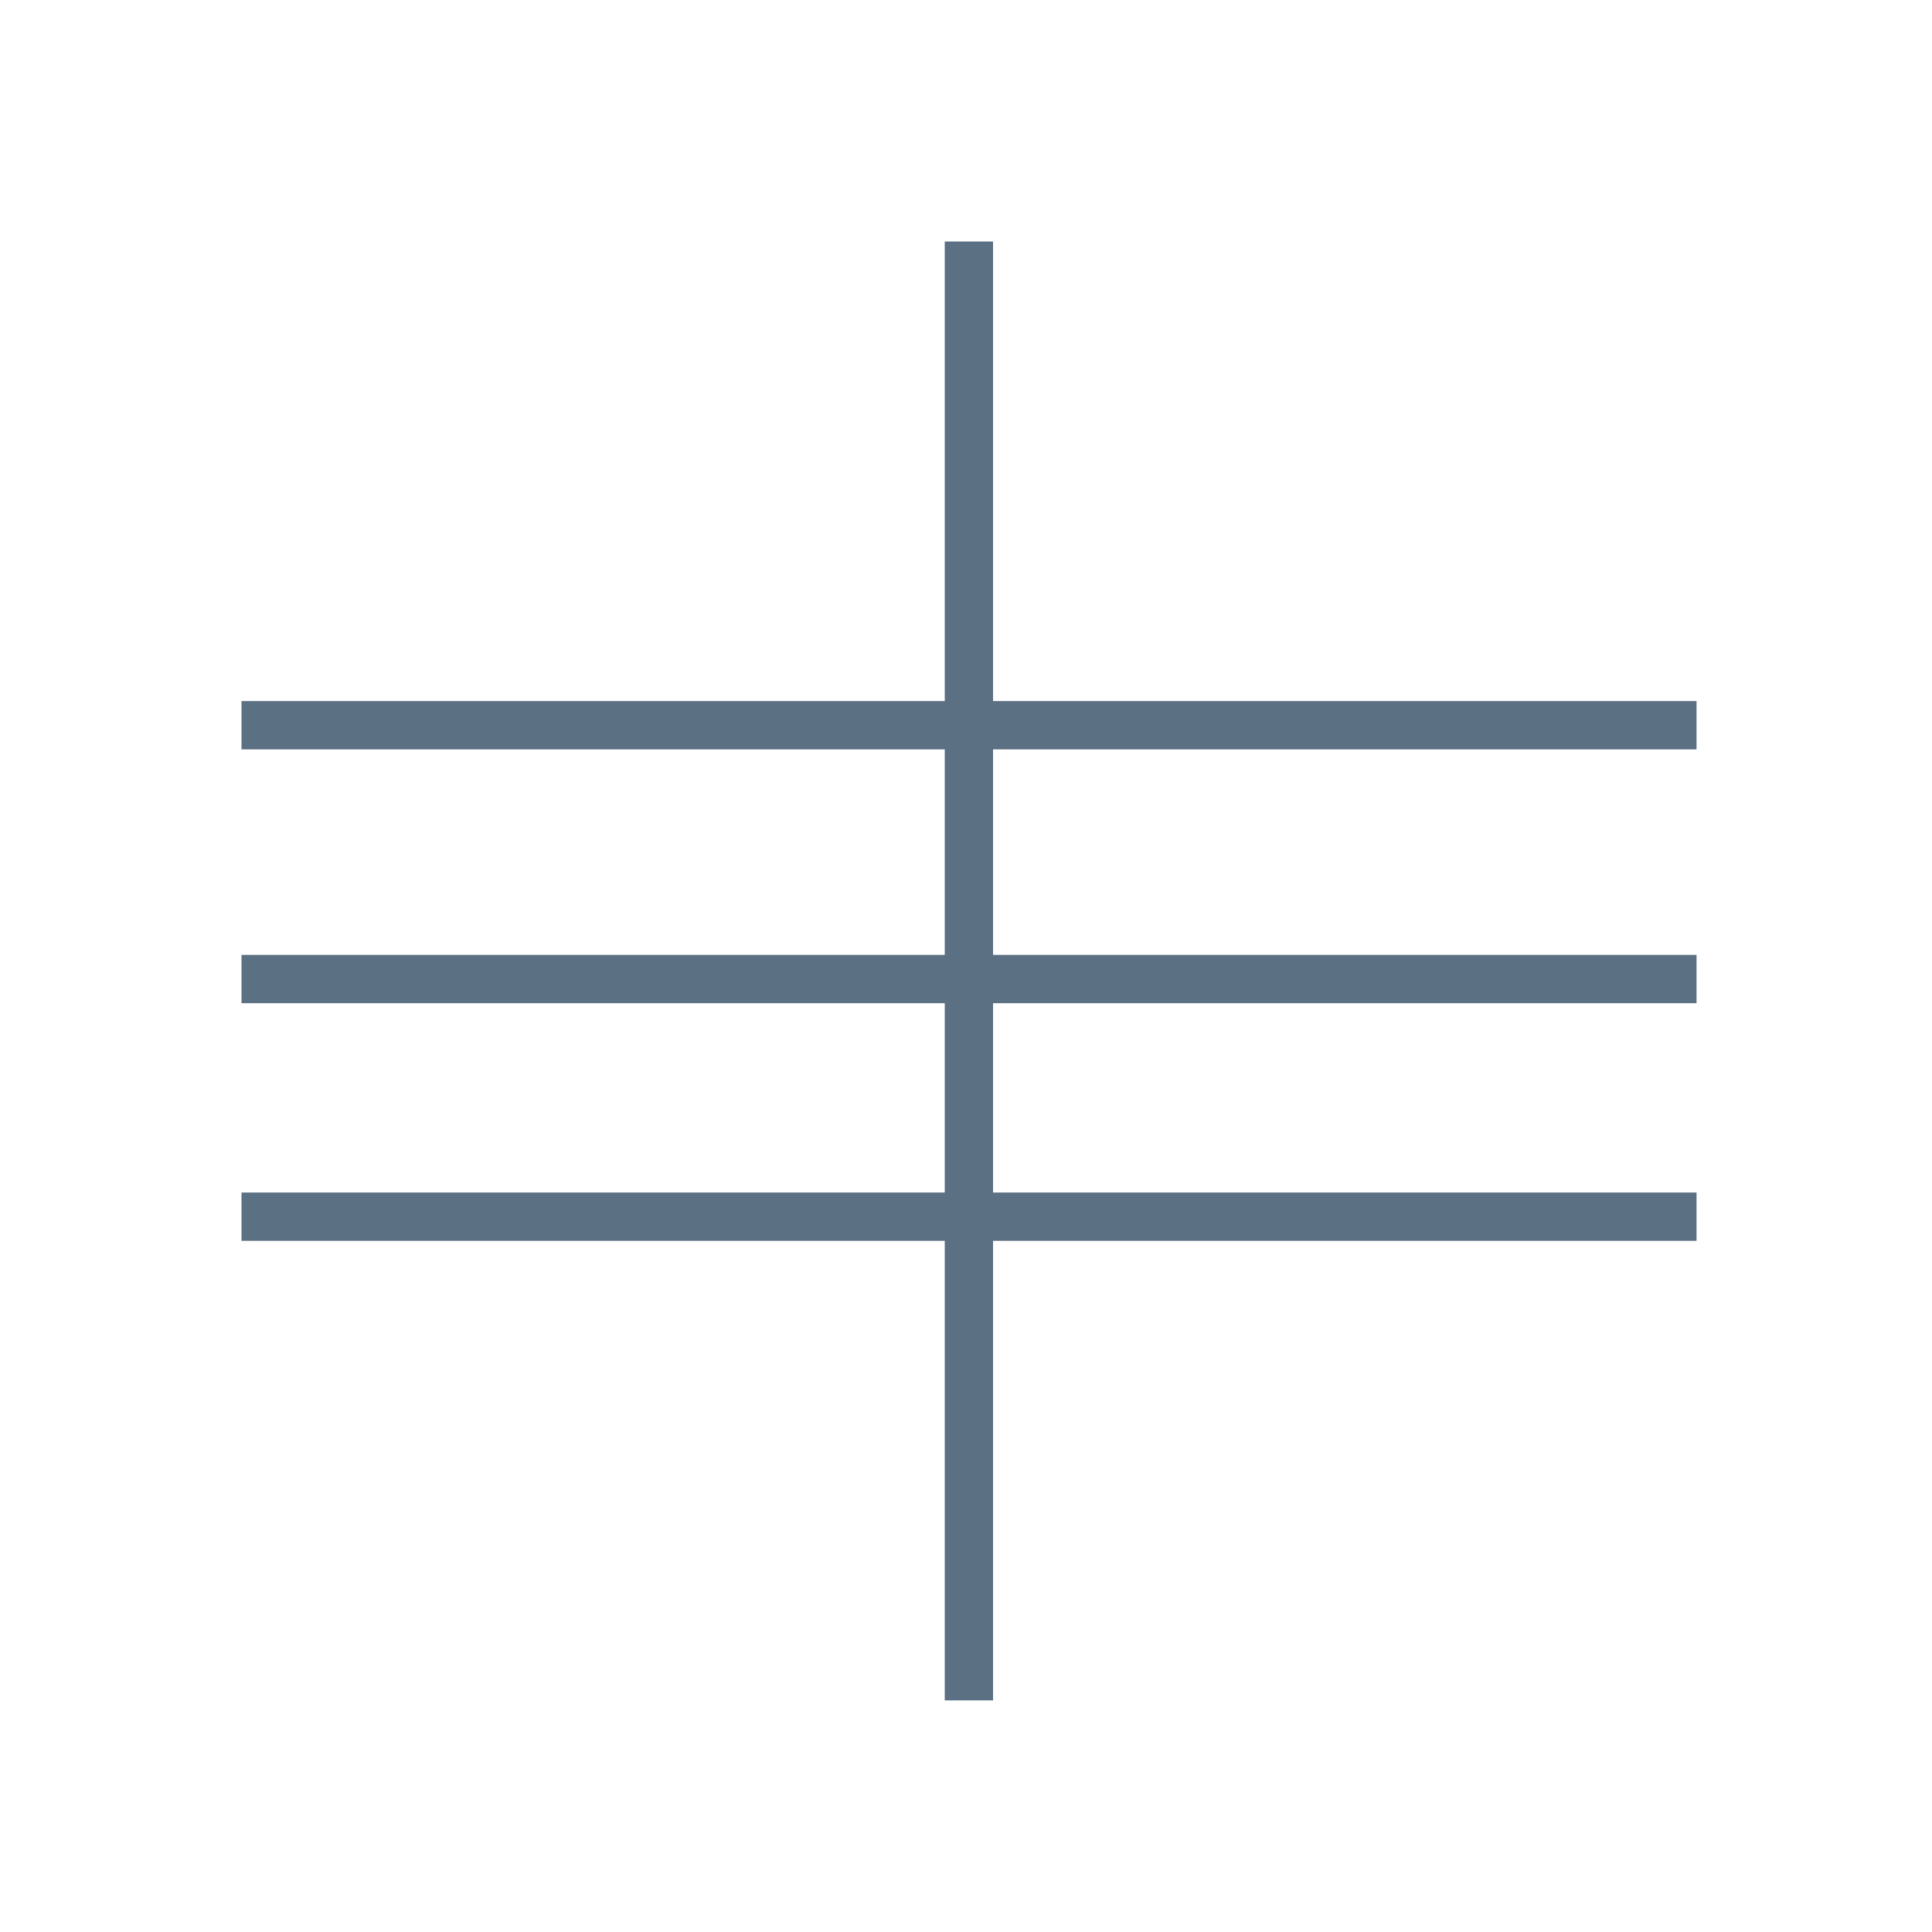<?xml version="1.0" encoding="UTF-8"?> <svg xmlns="http://www.w3.org/2000/svg" width="80" height="80" fill="none" version="1.1" viewBox="0 0 80 80"><path d="m40.12 10v60.41" stroke="#5b7083" stroke-miterlimit="10" stroke-width="2"></path><path d="m70.25 40.54h-60.25" stroke="#5b7083" stroke-miterlimit="10" stroke-width="2"></path><path d="m70.25 30.03h-60.25" stroke="#5b7083" stroke-miterlimit="10" stroke-width="2"></path><path d="m70.25 50.38h-60.25" stroke="#5b7083" stroke-miterlimit="10" stroke-width="2"></path></svg> 